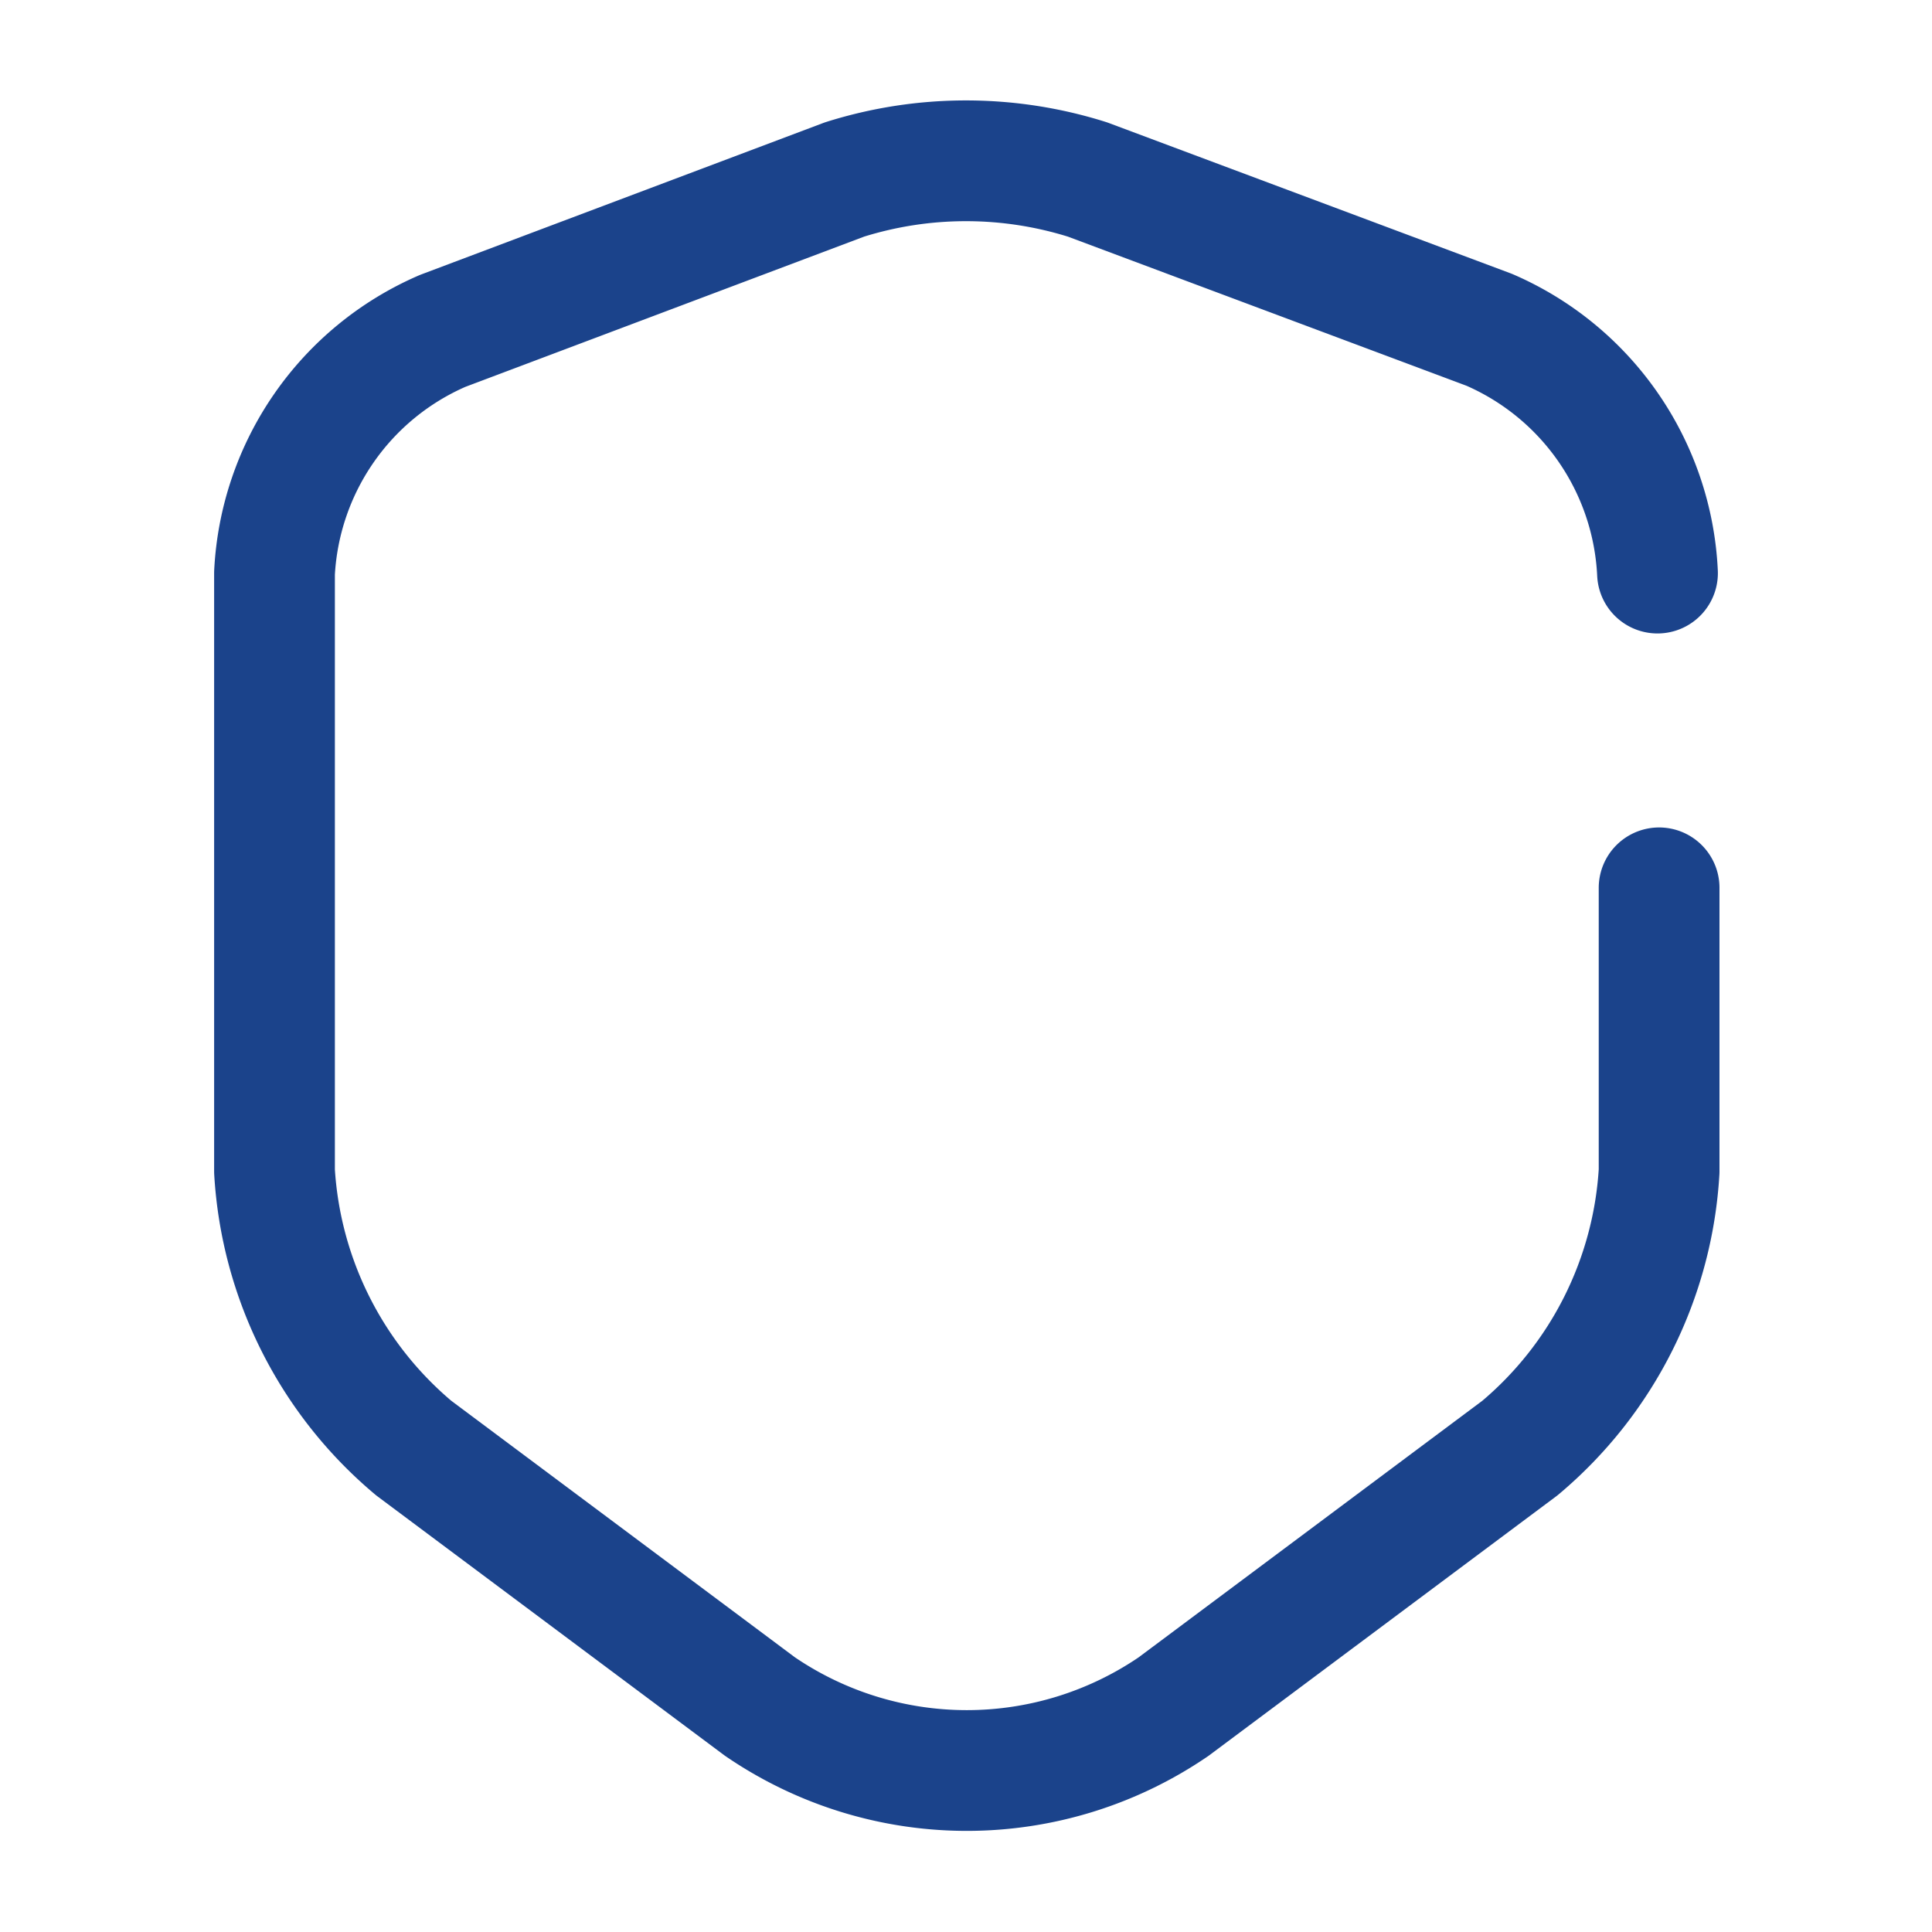 <svg xmlns="http://www.w3.org/2000/svg" width="24" height="24" viewBox="0 0 24 24">
  <g id="vuesax_broken_frame" data-name="vuesax/broken/frame" transform="translate(-236 -188)">
    <g id="frame">
      <path id="Vector" d="M17.18,5.122A3.472,3.472,0,0,0,15.09,2.1L10.1.233a5.02,5.02,0,0,0-3.02,0L2.09,2.113A3.47,3.47,0,0,0,0,5.122v7.43a4.862,4.862,0,0,0,1.73,3.44l4.3,3.21a4.552,4.552,0,0,0,5.14,0l4.3-3.21a4.862,4.862,0,0,0,1.73-3.44V9.032" transform="translate(239.41 189.997)" fill="none" stroke="#1b438b" stroke-linecap="round" stroke-linejoin="round" stroke-width="1.5"/>
      <path id="Vector-2" data-name="Vector" d="M0,0H24V24H0Z" transform="translate(236 188)" fill="none" opacity="0"/>
    </g>
  </g>
</svg>

